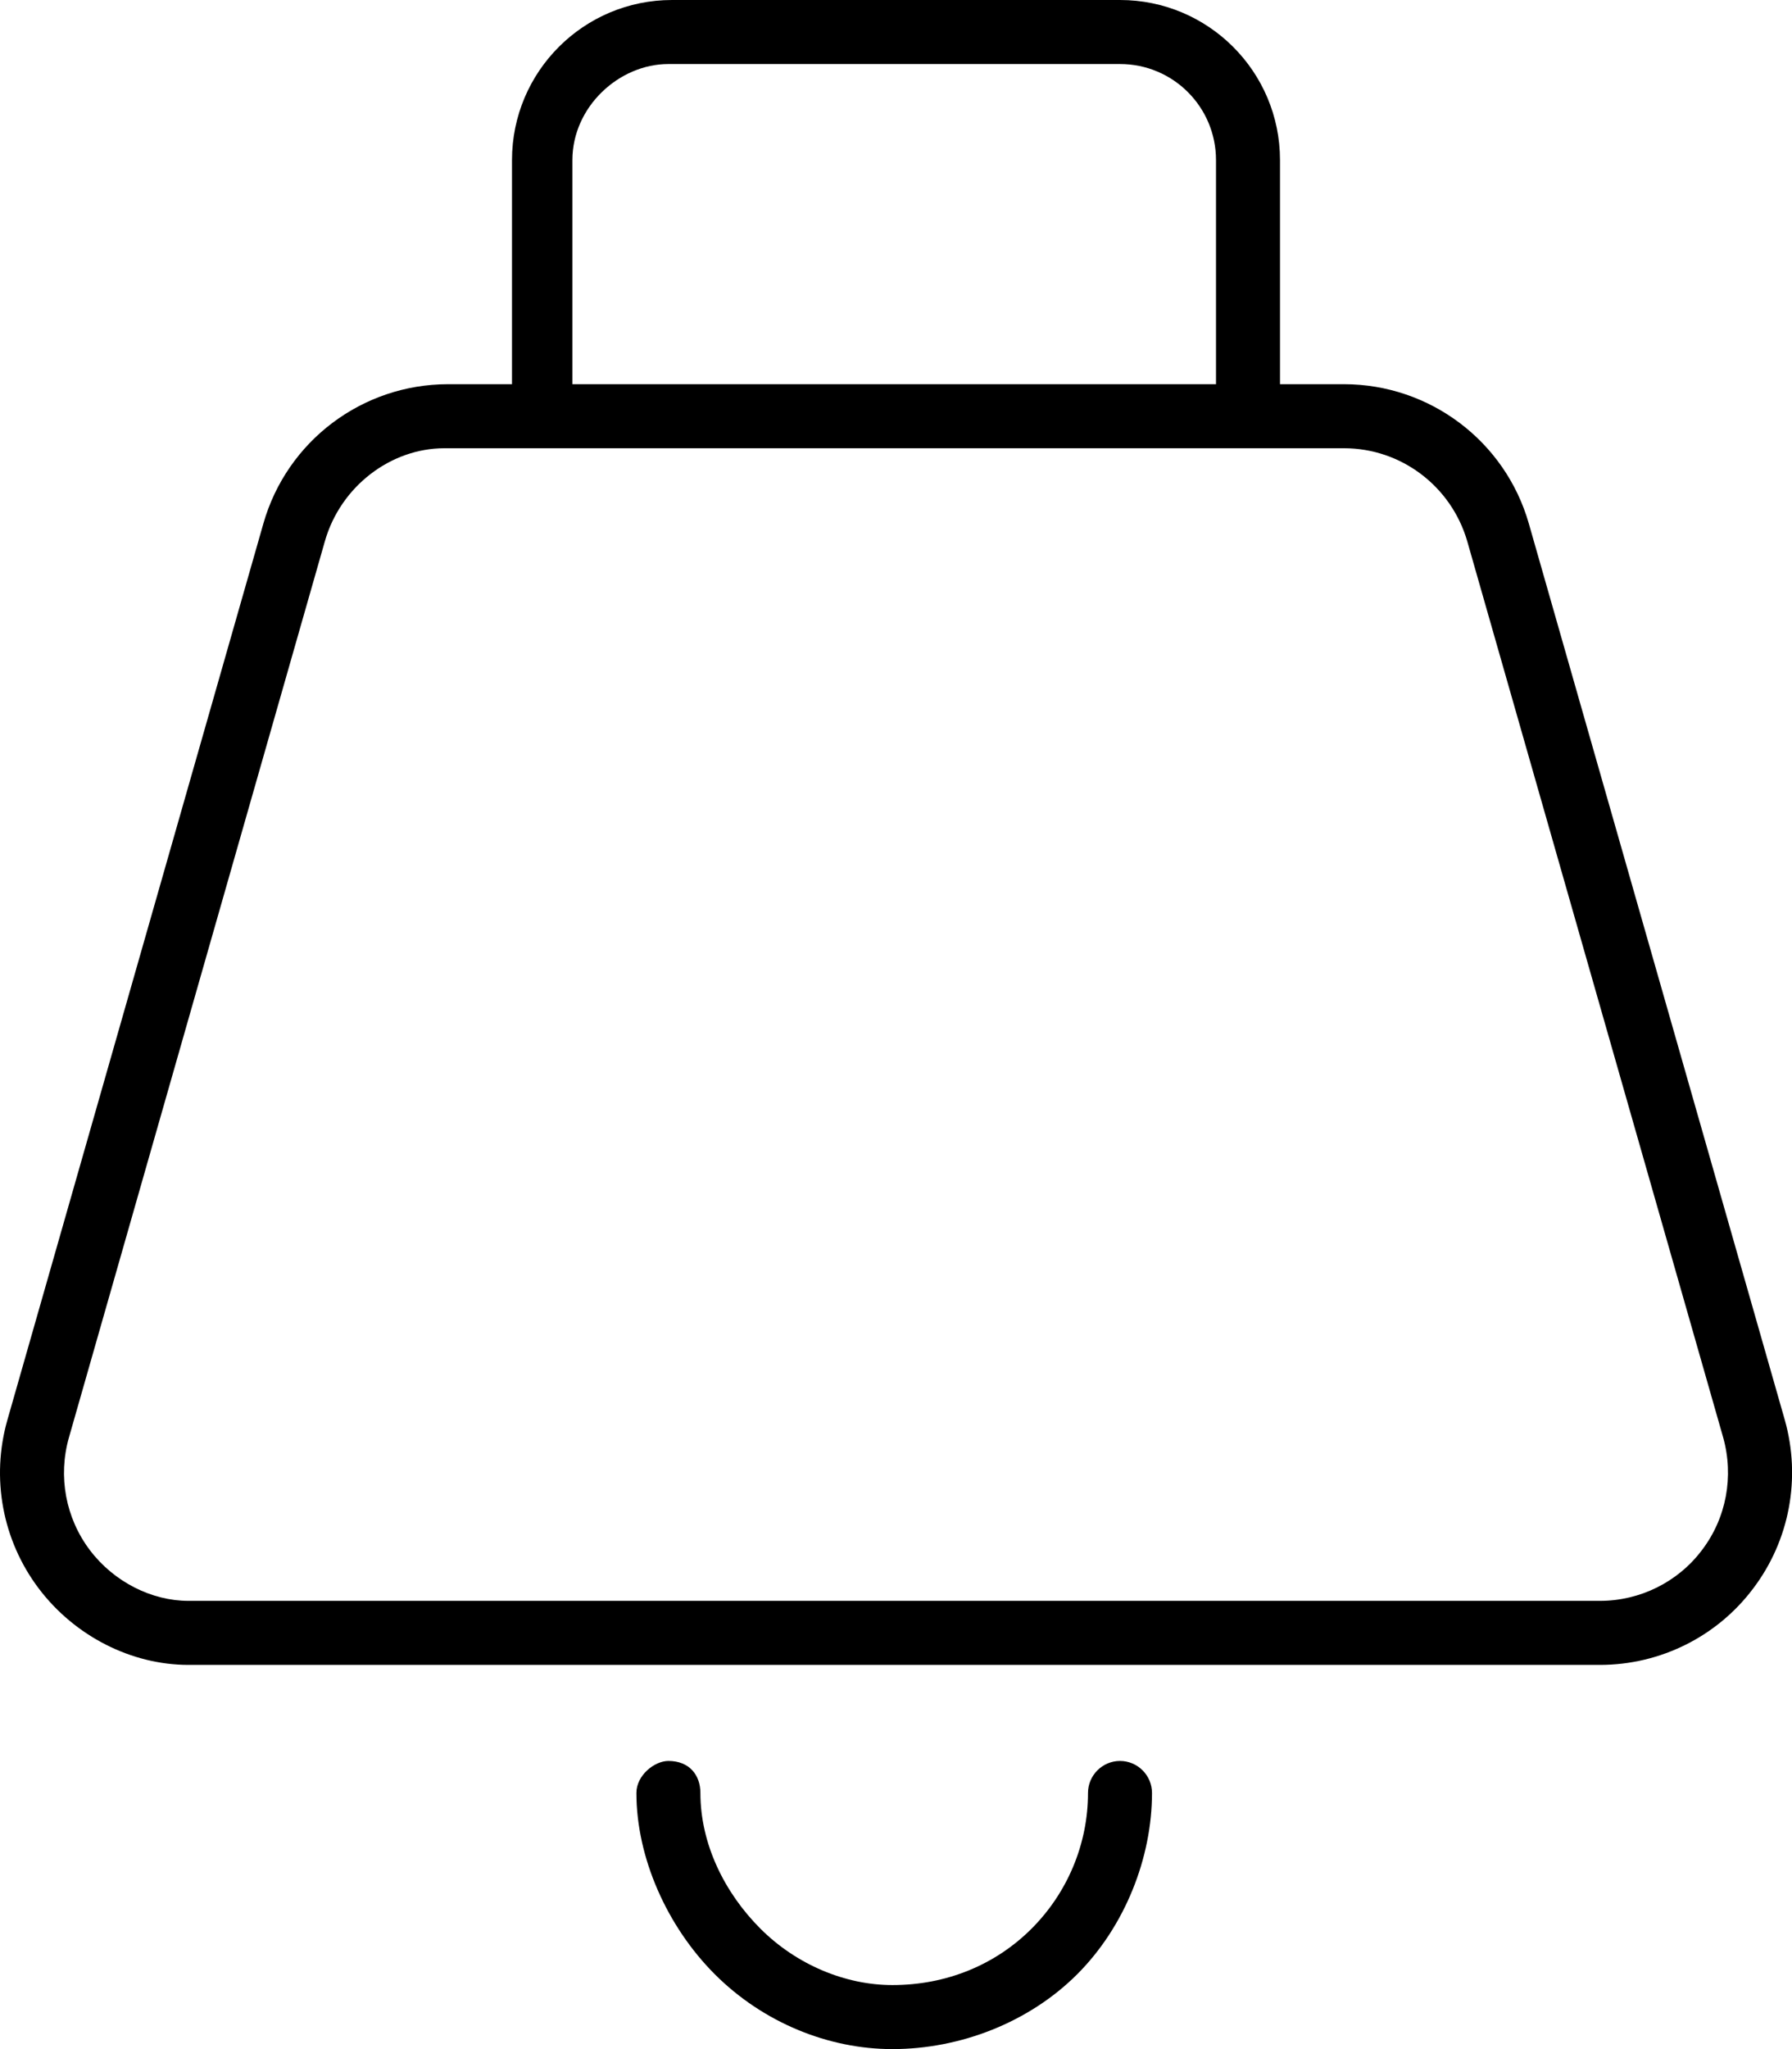 <svg xmlns="http://www.w3.org/2000/svg" viewBox="0 0 448 512"><!--! Font Awesome Pro 6.1.2 by @fontawesome - https://fontawesome.com License - https://fontawesome.com/license (Commercial License) Copyright 2022 Fonticons, Inc. --><path d="M167.1 0H280C302.1 0 320 17.91 320 40V96H336C357.4 96 376.3 110.2 382.2 130.8L446.2 354.8C450.3 369.3 447.4 384.9 438.3 396.9C429.3 408.9 415.1 416 400 416H47.1C32.94 416 18.75 408.9 9.679 396.9C.609 384.9-2.291 369.3 1.847 354.8L65.85 130.8C71.73 110.2 90.57 96 112 96H128V40C128 17.91 145.9 0 168 0L167.1 0zM167.1 16C154.7 16 143.1 26.75 143.1 40V96H304V40C304 26.75 293.3 16 280 16H167.1zM111.1 112C97.71 112 85.16 121.5 81.23 135.2L17.23 359.2C14.47 368.9 16.41 379.3 22.45 387.3C28.5 395.3 37.96 400 47.1 400H400C410 400 419.5 395.3 425.5 387.3C431.6 379.3 433.5 368.9 430.8 359.2L366.8 135.2C362.8 121.5 350.3 112 336 112H111.1zM190.1 481.9C199.1 490.9 211.3 496 223.1 496C236.7 496 248.9 490.9 257.9 481.9C266.9 472.9 272 460.7 272 448C272 443.6 275.6 440 280 440C284.4 440 288 443.6 288 448C288 464.1 281.3 481.3 269.3 493.3C257.3 505.3 240.1 512 223.1 512C207 512 190.7 505.3 178.7 493.3C166.7 481.3 159.1 464.1 159.1 448C159.1 443.6 163.6 440 167.1 440C172.4 440 175.1 443.6 175.1 448C175.1 460.7 181.1 472.9 190.1 481.9z"/></svg>